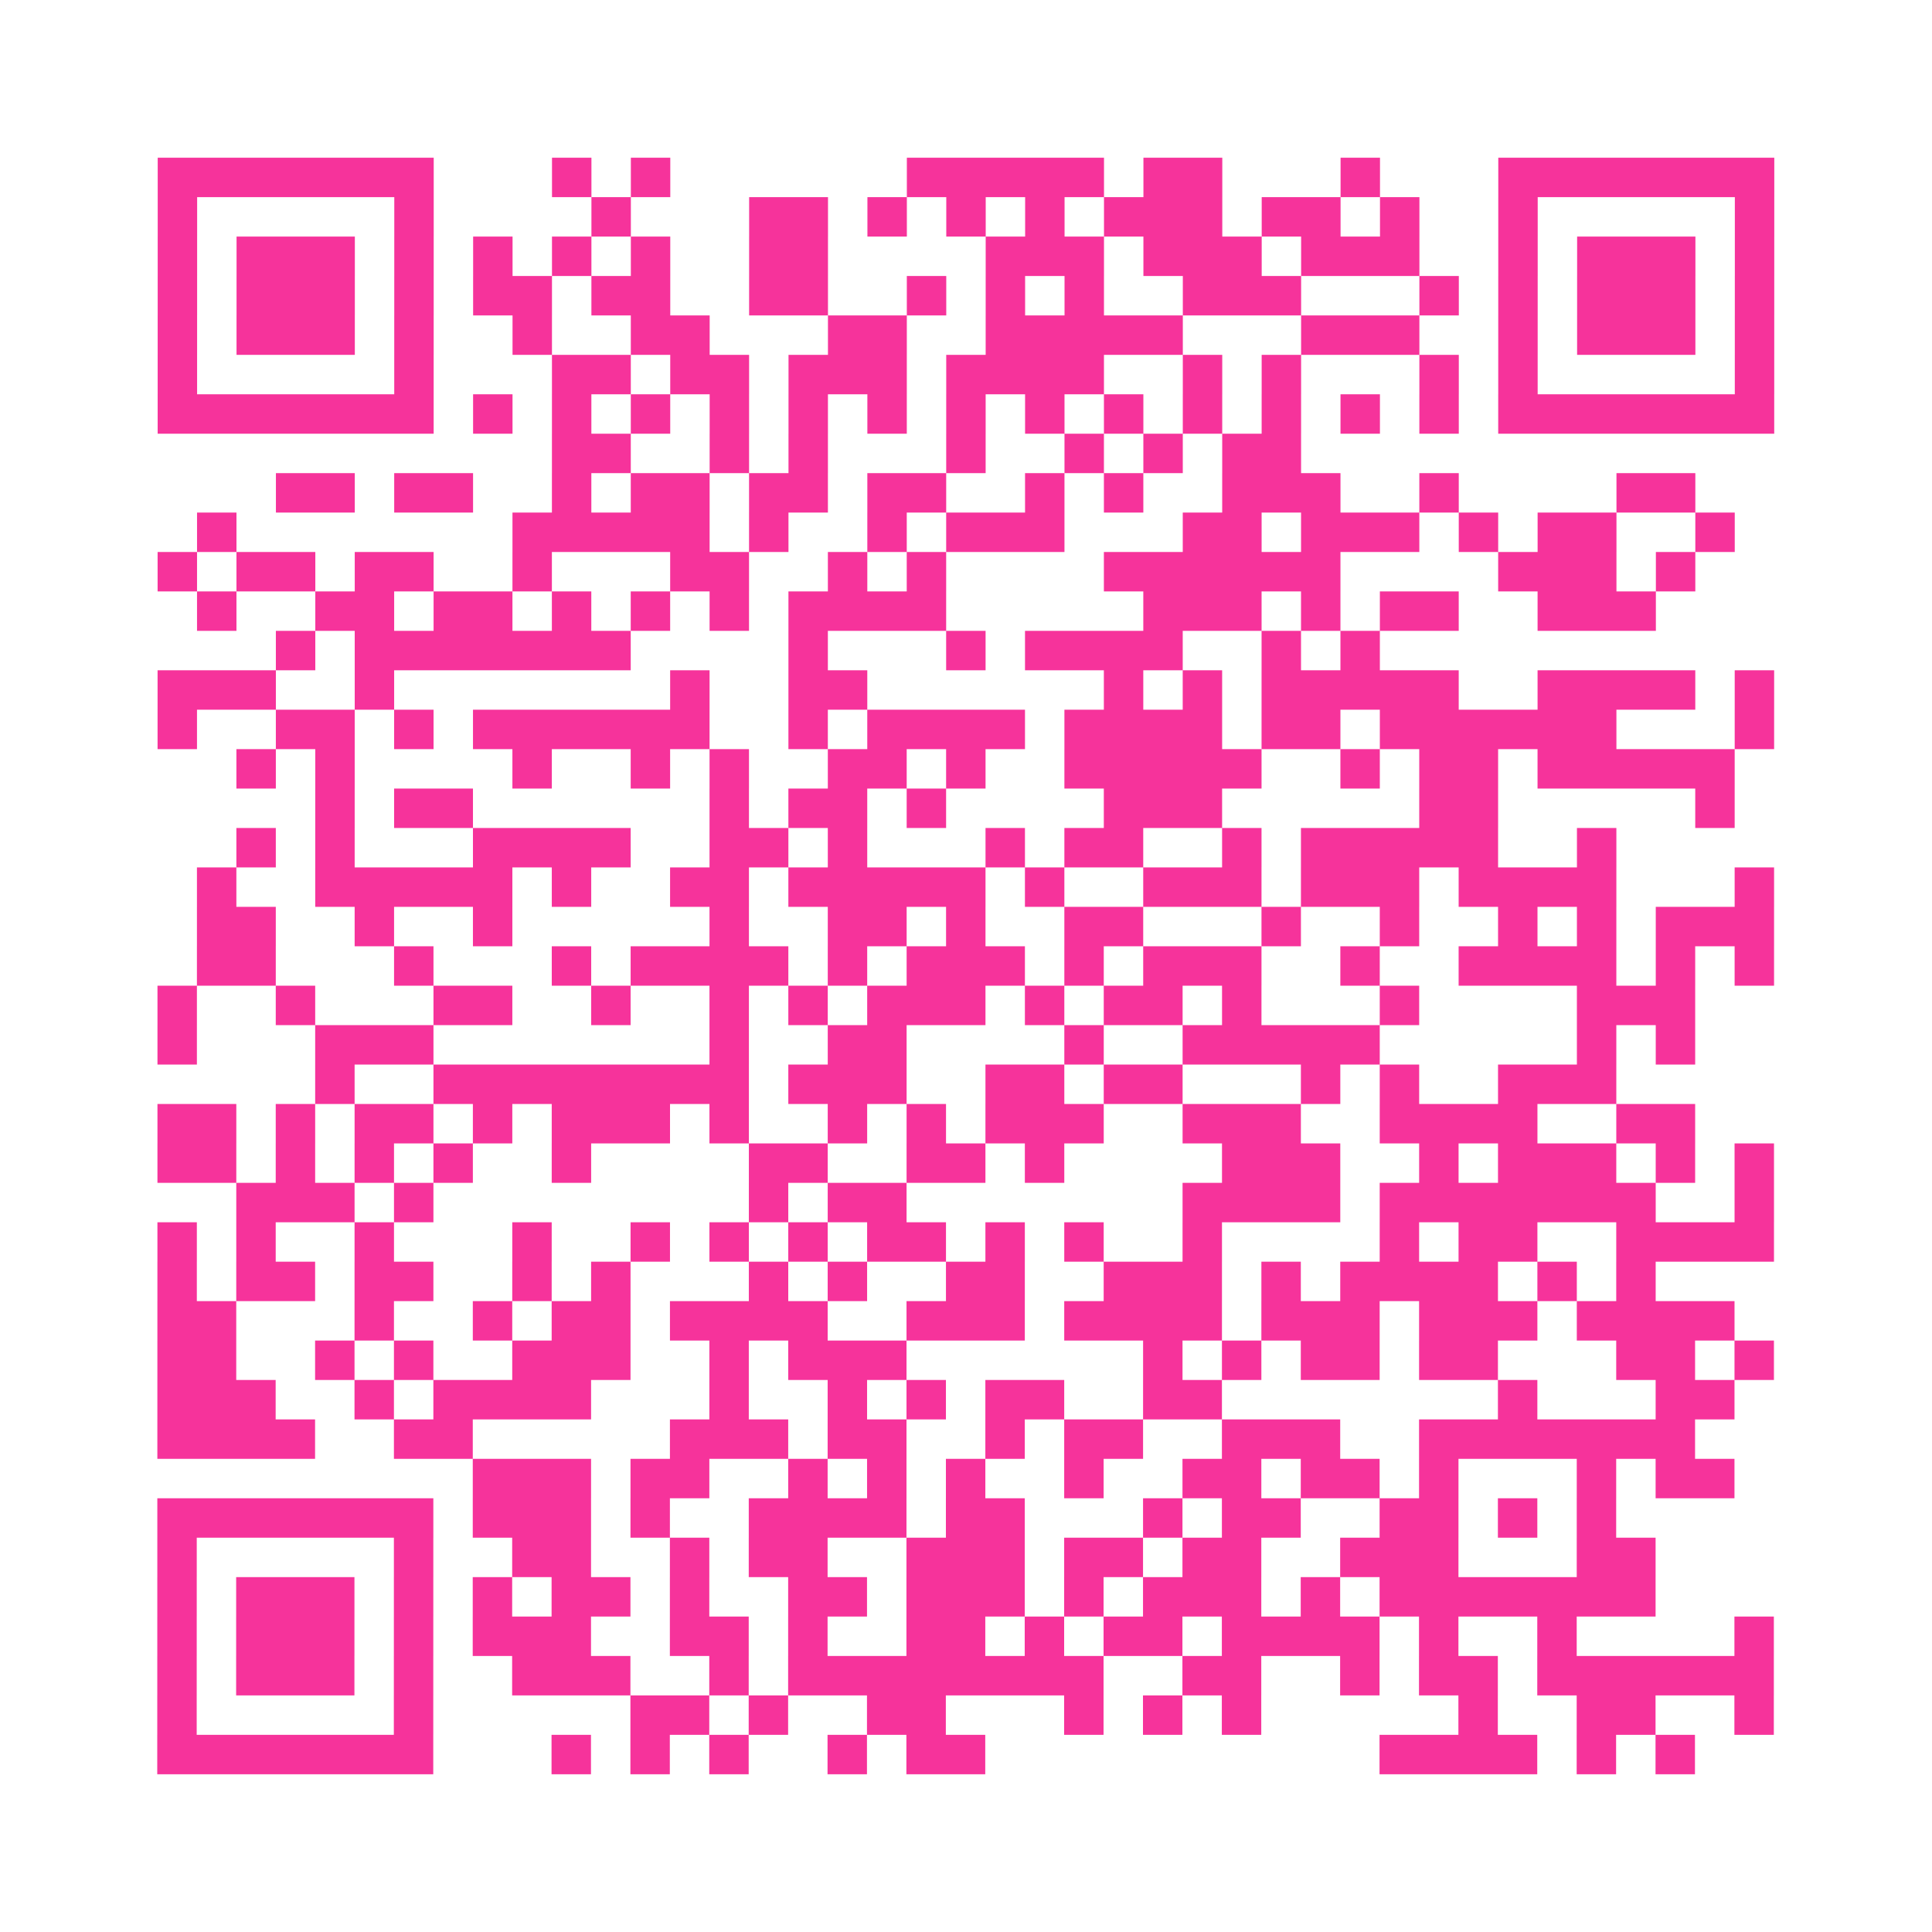 <?xml version="1.0" encoding="UTF-8"?>
<svg xmlns="http://www.w3.org/2000/svg" viewBox="0 0 49 49" class="pyqrcode"><path fill="transparent" d="M0 0h49v49h-49z"/><path stroke="#f6339b" class="pyqrline" d="M4 4.5h7m3 0h1m1 0h1m6 0h5m1 0h2m3 0h1m3 0h7m-41 1h1m5 0h1m4 0h1m3 0h2m1 0h1m1 0h1m1 0h1m1 0h3m1 0h2m1 0h1m2 0h1m5 0h1m-41 1h1m1 0h3m1 0h1m1 0h1m1 0h1m1 0h1m2 0h2m4 0h3m1 0h3m1 0h3m2 0h1m1 0h3m1 0h1m-41 1h1m1 0h3m1 0h1m1 0h2m1 0h2m2 0h2m2 0h1m1 0h1m1 0h1m2 0h3m3 0h1m1 0h1m1 0h3m1 0h1m-41 1h1m1 0h3m1 0h1m2 0h1m2 0h2m3 0h2m2 0h5m3 0h3m2 0h1m1 0h3m1 0h1m-41 1h1m5 0h1m3 0h2m1 0h2m1 0h3m1 0h4m2 0h1m1 0h1m3 0h1m1 0h1m5 0h1m-41 1h7m1 0h1m1 0h1m1 0h1m1 0h1m1 0h1m1 0h1m1 0h1m1 0h1m1 0h1m1 0h1m1 0h1m1 0h1m1 0h1m1 0h7m-31 1h2m2 0h1m1 0h1m3 0h1m2 0h1m1 0h1m1 0h2m-26 1h2m1 0h2m2 0h1m1 0h2m1 0h2m1 0h2m2 0h1m1 0h1m2 0h3m2 0h1m4 0h2m-38 1h1m7 0h5m1 0h1m2 0h1m1 0h3m3 0h2m1 0h3m1 0h1m1 0h2m2 0h1m-40 1h1m1 0h2m1 0h2m2 0h1m3 0h2m2 0h1m1 0h1m4 0h6m4 0h3m1 0h1m-38 1h1m2 0h2m1 0h2m1 0h1m1 0h1m1 0h1m1 0h4m5 0h3m1 0h1m1 0h2m2 0h3m-35 1h1m1 0h7m4 0h1m3 0h1m1 0h4m2 0h1m1 0h1m-31 1h3m2 0h1m7 0h1m2 0h2m6 0h1m1 0h1m1 0h5m2 0h4m1 0h1m-41 1h1m2 0h2m1 0h1m1 0h6m2 0h1m1 0h4m1 0h4m1 0h2m1 0h6m3 0h1m-39 1h1m1 0h1m4 0h1m2 0h1m1 0h1m2 0h2m1 0h1m2 0h5m2 0h1m1 0h2m1 0h5m-36 1h1m1 0h2m6 0h1m1 0h2m1 0h1m4 0h3m5 0h2m5 0h1m-38 1h1m1 0h1m3 0h4m2 0h2m1 0h1m3 0h1m1 0h2m2 0h1m1 0h5m2 0h1m-36 1h1m2 0h5m1 0h1m2 0h2m1 0h5m1 0h1m2 0h3m1 0h3m1 0h4m3 0h1m-40 1h2m2 0h1m2 0h1m5 0h1m2 0h2m1 0h1m2 0h2m3 0h1m2 0h1m2 0h1m1 0h1m1 0h3m-40 1h2m3 0h1m3 0h1m1 0h4m1 0h1m1 0h3m1 0h1m1 0h3m2 0h1m2 0h4m1 0h1m1 0h1m-41 1h1m2 0h1m3 0h2m2 0h1m2 0h1m1 0h1m1 0h3m1 0h1m1 0h2m1 0h1m3 0h1m4 0h3m-39 1h1m3 0h3m7 0h1m2 0h2m4 0h1m2 0h5m5 0h1m1 0h1m-35 1h1m2 0h8m1 0h3m2 0h2m1 0h2m3 0h1m1 0h1m2 0h3m-37 1h2m1 0h1m1 0h2m1 0h1m1 0h3m1 0h1m2 0h1m1 0h1m1 0h3m2 0h3m2 0h4m2 0h2m-39 1h2m1 0h1m1 0h1m1 0h1m2 0h1m4 0h2m2 0h2m1 0h1m4 0h3m2 0h1m1 0h3m1 0h1m1 0h1m-39 1h3m1 0h1m8 0h1m1 0h2m7 0h4m1 0h7m2 0h1m-41 1h1m1 0h1m2 0h1m3 0h1m2 0h1m1 0h1m1 0h1m1 0h2m1 0h1m1 0h1m2 0h1m4 0h1m1 0h2m2 0h4m-41 1h1m1 0h2m1 0h2m2 0h1m1 0h1m3 0h1m1 0h1m2 0h2m2 0h3m1 0h1m1 0h4m1 0h1m1 0h1m-38 1h2m3 0h1m2 0h1m1 0h2m1 0h4m2 0h3m1 0h4m1 0h3m1 0h3m1 0h4m-40 1h2m2 0h1m1 0h1m2 0h3m2 0h1m1 0h3m6 0h1m1 0h1m1 0h2m1 0h2m3 0h2m1 0h1m-41 1h3m2 0h1m1 0h4m3 0h1m2 0h1m1 0h1m1 0h2m2 0h2m7 0h1m3 0h2m-40 1h4m2 0h2m5 0h3m1 0h2m2 0h1m1 0h2m2 0h3m2 0h7m-31 1h3m1 0h2m2 0h1m1 0h1m1 0h1m2 0h1m2 0h2m1 0h2m1 0h1m3 0h1m1 0h2m-40 1h7m1 0h3m1 0h1m2 0h4m1 0h2m3 0h1m1 0h2m2 0h2m1 0h1m1 0h1m-37 1h1m5 0h1m2 0h2m2 0h1m1 0h2m2 0h3m1 0h2m1 0h2m2 0h3m3 0h2m-38 1h1m1 0h3m1 0h1m1 0h1m1 0h2m1 0h1m2 0h2m1 0h3m1 0h1m1 0h3m1 0h1m1 0h7m-38 1h1m1 0h3m1 0h1m1 0h3m2 0h2m1 0h1m2 0h2m1 0h1m1 0h2m1 0h4m1 0h1m2 0h1m4 0h1m-41 1h1m1 0h3m1 0h1m2 0h3m2 0h1m1 0h8m2 0h2m2 0h1m1 0h2m1 0h6m-41 1h1m5 0h1m5 0h2m1 0h1m2 0h2m3 0h1m1 0h1m1 0h1m5 0h1m2 0h2m2 0h1m-41 1h7m3 0h1m1 0h1m1 0h1m2 0h1m1 0h2m10 0h4m1 0h1m1 0h1"/></svg>
